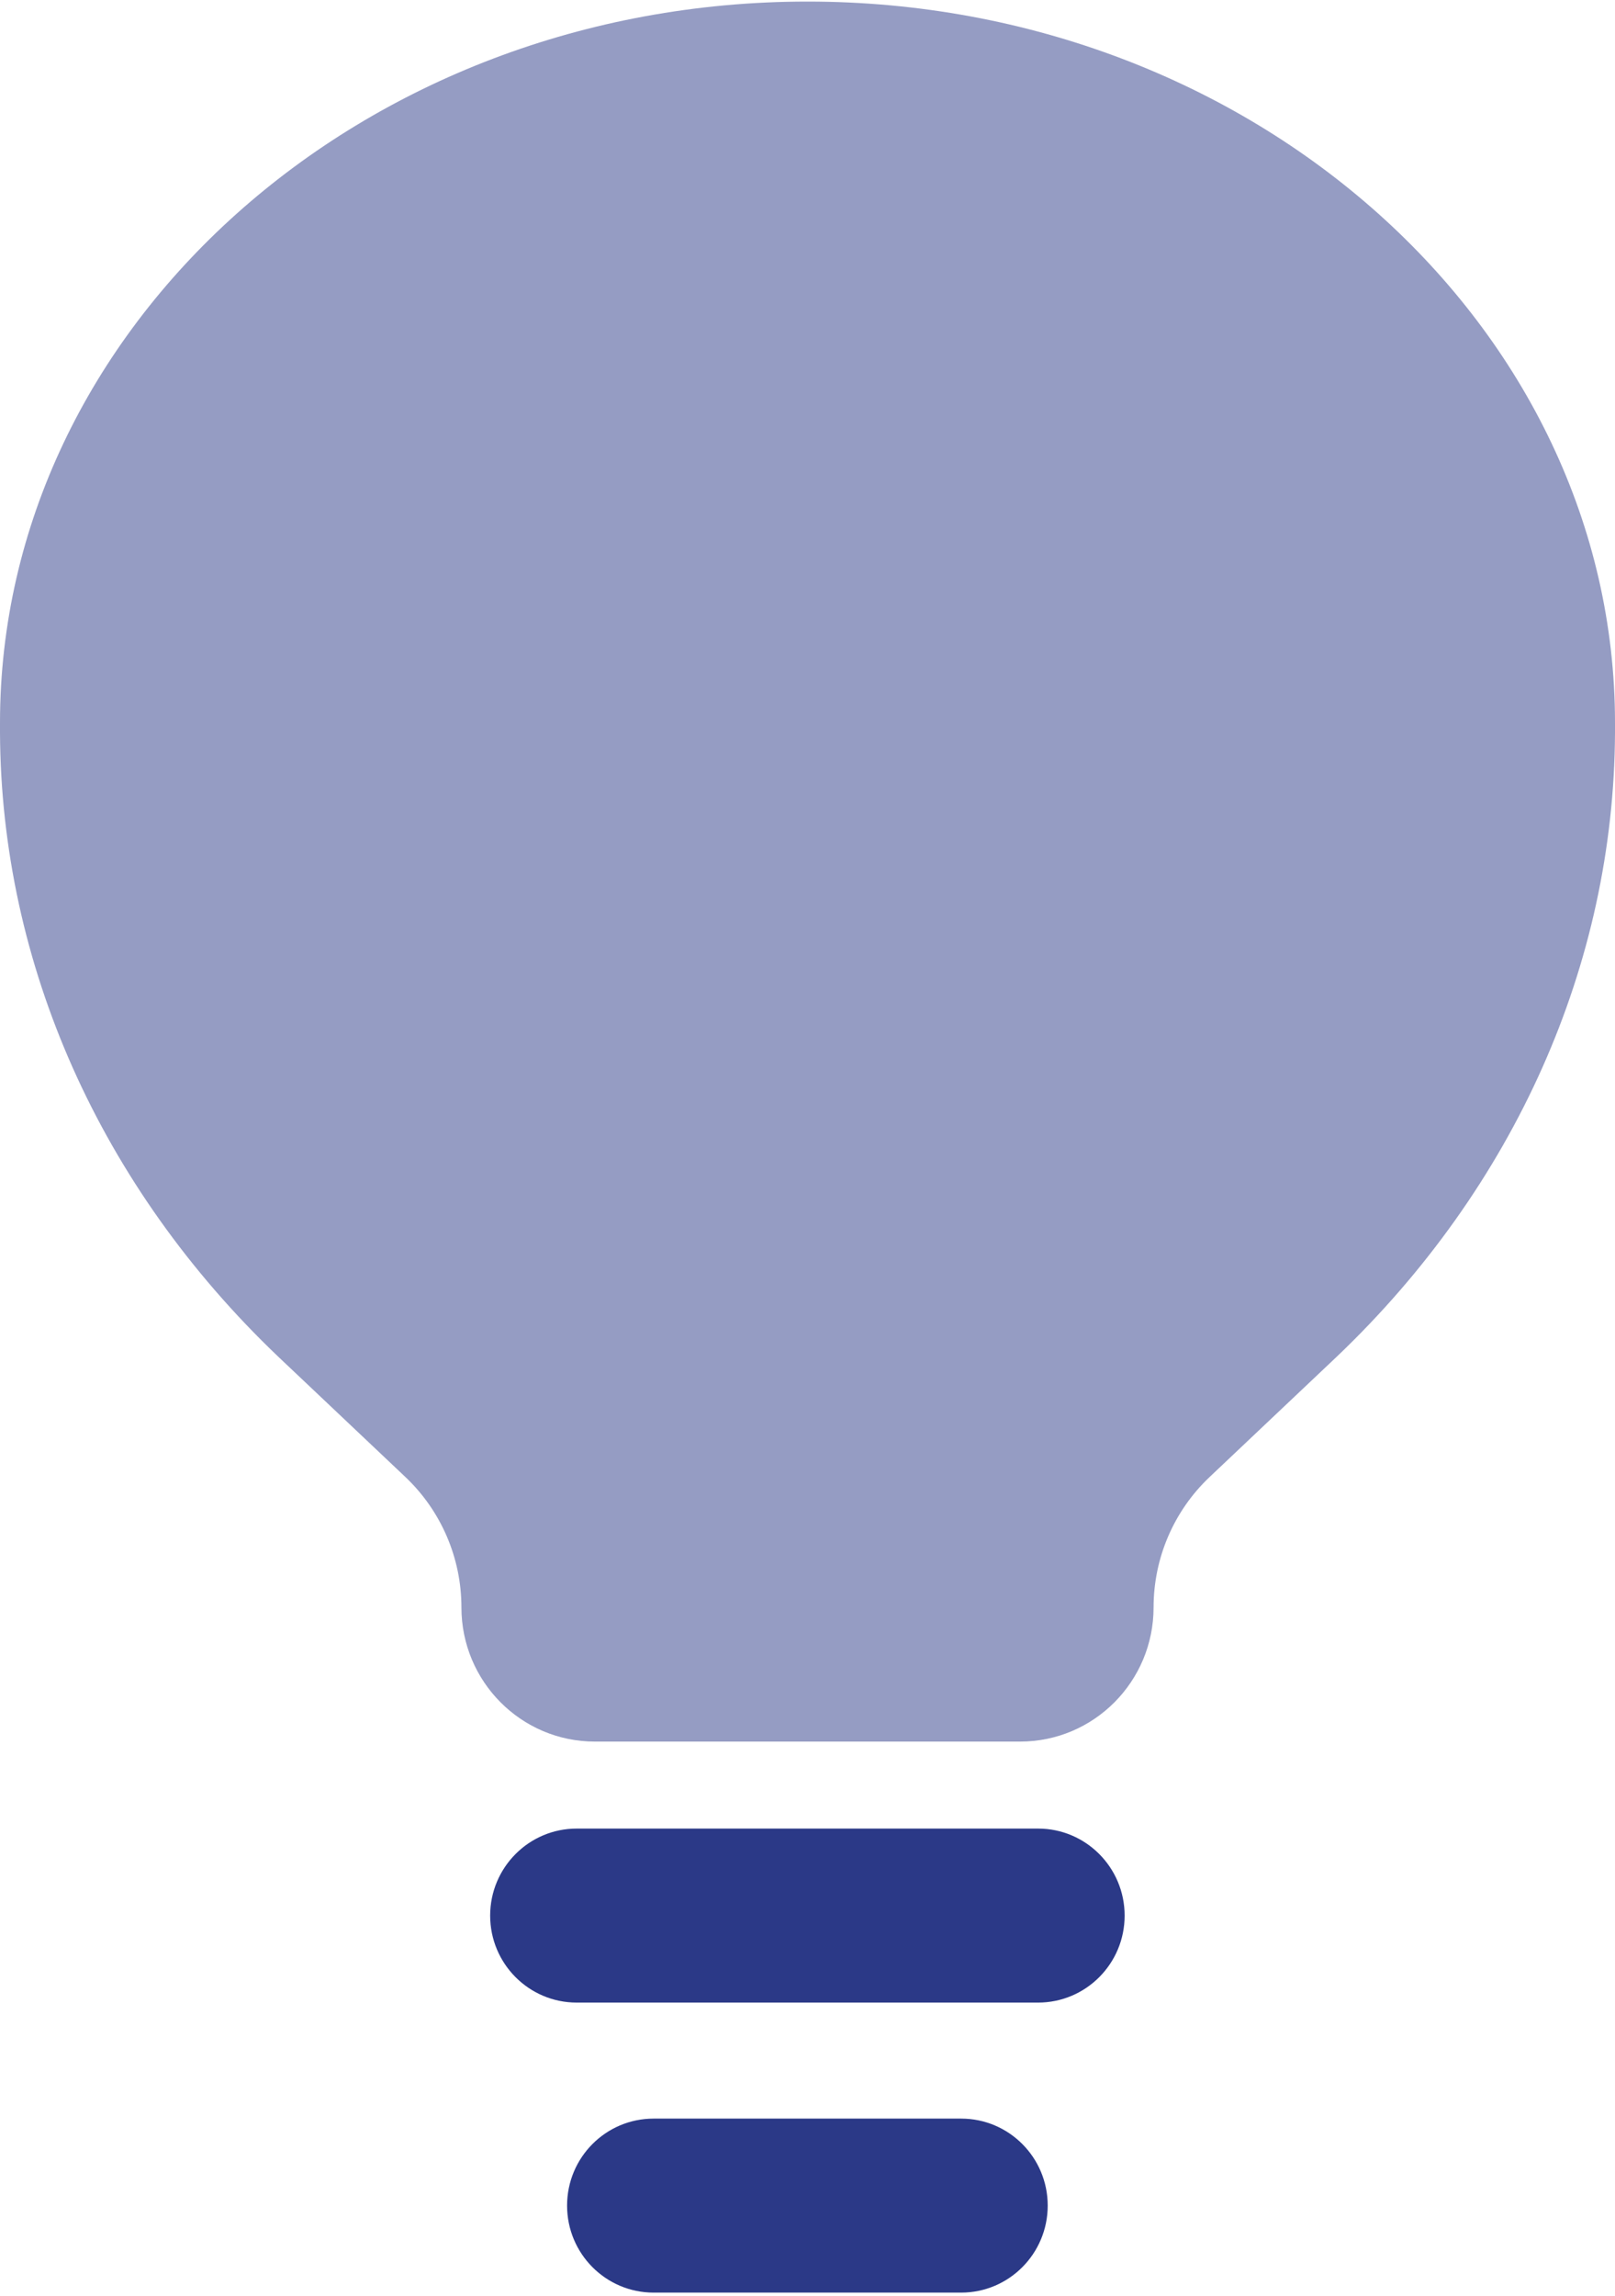 <?xml version="1.0" encoding="UTF-8"?> <svg xmlns="http://www.w3.org/2000/svg" width="38" height="54" viewBox="0 0 38 54" fill="none"><g opacity="0.5"><path d="M6.543 31.908L9.54 34.743C10.38 35.539 10.857 36.648 10.857 37.808C10.857 39.552 12.263 40.965 13.998 40.965H24.002C25.737 40.965 27.143 39.552 27.143 37.808C27.143 36.648 27.619 35.539 28.46 34.743L31.457 31.908C35.64 27.919 37.976 22.679 38 17.232L38 17.003C38 7.695 29.493 0.037 19 0.037C8.507 0.037 0 7.695 0 17.003L0 17.232C0.024 22.679 2.36 27.919 6.543 31.908Z" fill="#2B3987"></path></g><path fill-rule="evenodd" clip-rule="evenodd" d="M11.533 45.058C11.533 43.928 12.445 43.011 13.569 43.011H24.426C25.55 43.011 26.462 43.928 26.462 45.058C26.462 46.188 25.55 47.104 24.426 47.104H13.569C12.445 47.104 11.533 46.188 11.533 45.058ZM13.343 51.879C13.343 50.749 14.254 49.833 15.379 49.833H22.616C23.741 49.833 24.652 50.749 24.652 51.879C24.652 53.009 23.741 53.926 22.616 53.926H15.379C14.254 53.926 13.343 53.009 13.343 51.879Z" fill="#2B3987"></path></svg> 